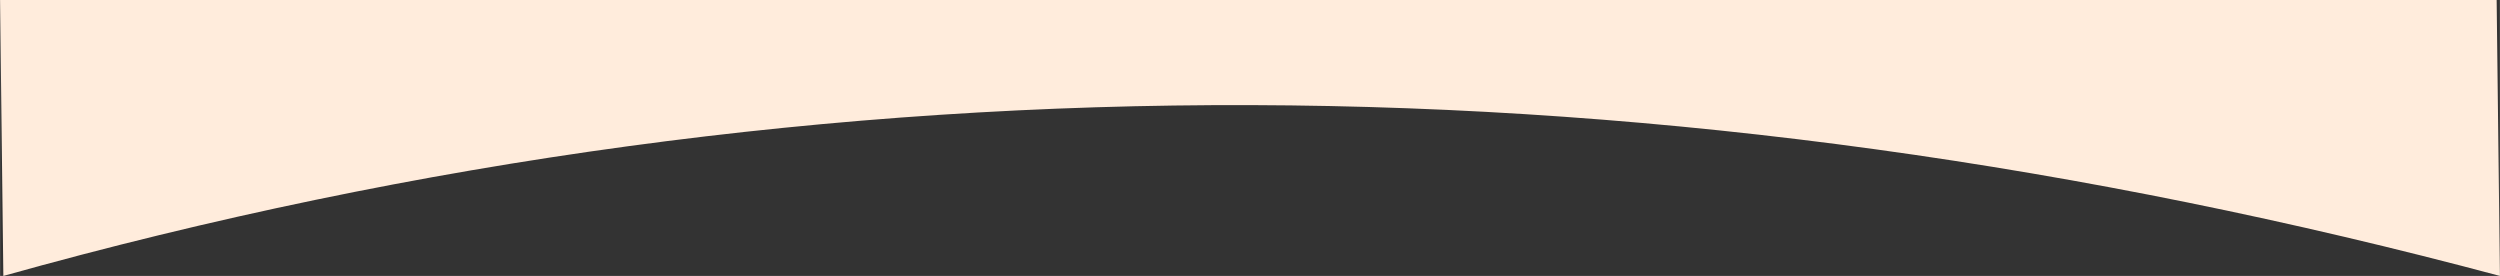 <?xml version="1.0" encoding="UTF-8"?> <!-- Creator: CorelDRAW X7 --> <svg xmlns="http://www.w3.org/2000/svg" xmlns:xlink="http://www.w3.org/1999/xlink" xml:space="preserve" width="6342px" height="700px" style="shape-rendering:geometricPrecision; text-rendering:geometricPrecision; image-rendering:optimizeQuality; fill-rule:evenodd; clip-rule:evenodd" viewBox="0 0 655419654 72346087"><rect x="0" y="0" width="655419654" height="72346087" fill="#333333" stroke="none"/> <defs> <style type="text/css"> <![CDATA[ .fil0 {fill:#FFECDC} ]]> </style> </defs> <g id="Слой_x0020_1">  <path class="fil0" d="M655419654 72346087c-218186439,-58299788 -436372145,-61128359 -654558461,0l-861193 -72346087 654558461 0 861193 72346087z"></path> </g> </svg> 